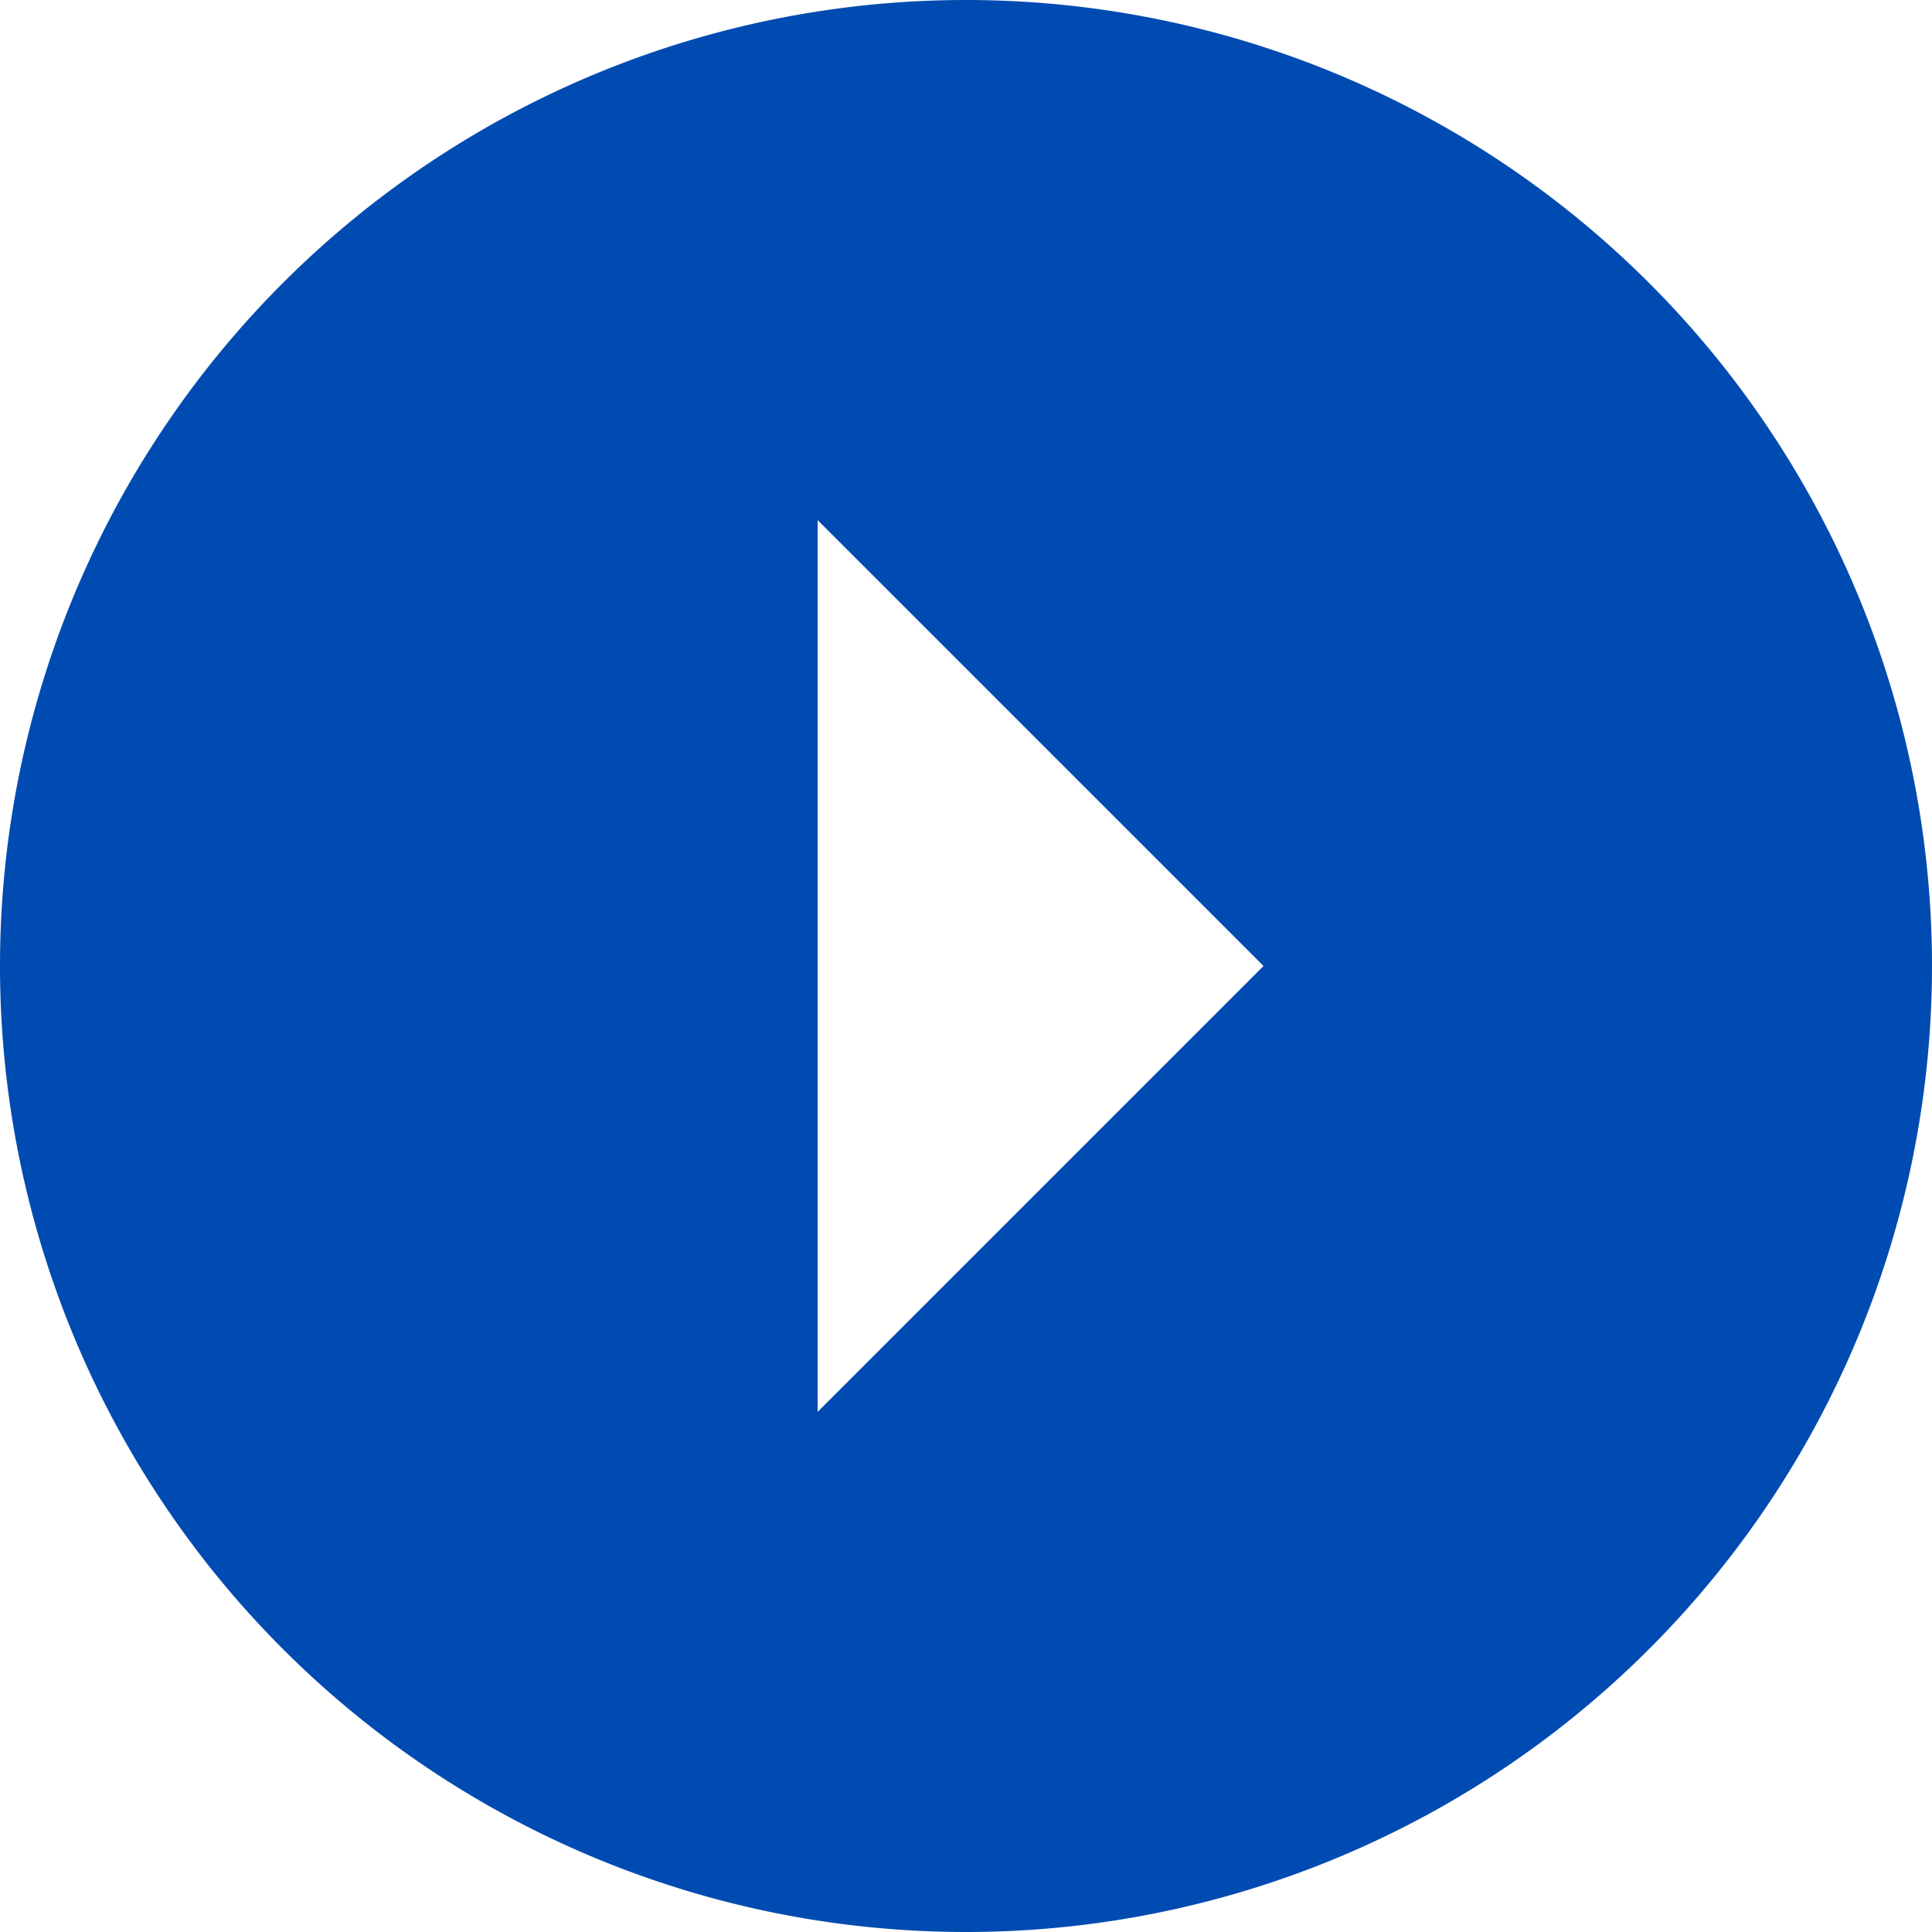 <svg xmlns="http://www.w3.org/2000/svg" width="14" height="14" viewBox="0 0 14 14">
  <path id="Icon_ionic-md-arrow-dropright-circle" data-name="Icon ionic-md-arrow-dropright-circle" d="M10.375,17.375a7,7,0,1,0-7-7A7,7,0,0,0,10.375,17.375ZM9.3,13.606V7.144l3.231,3.231Z" transform="translate(-3.375 -3.375)" fill="#004bb1"/>
</svg>
